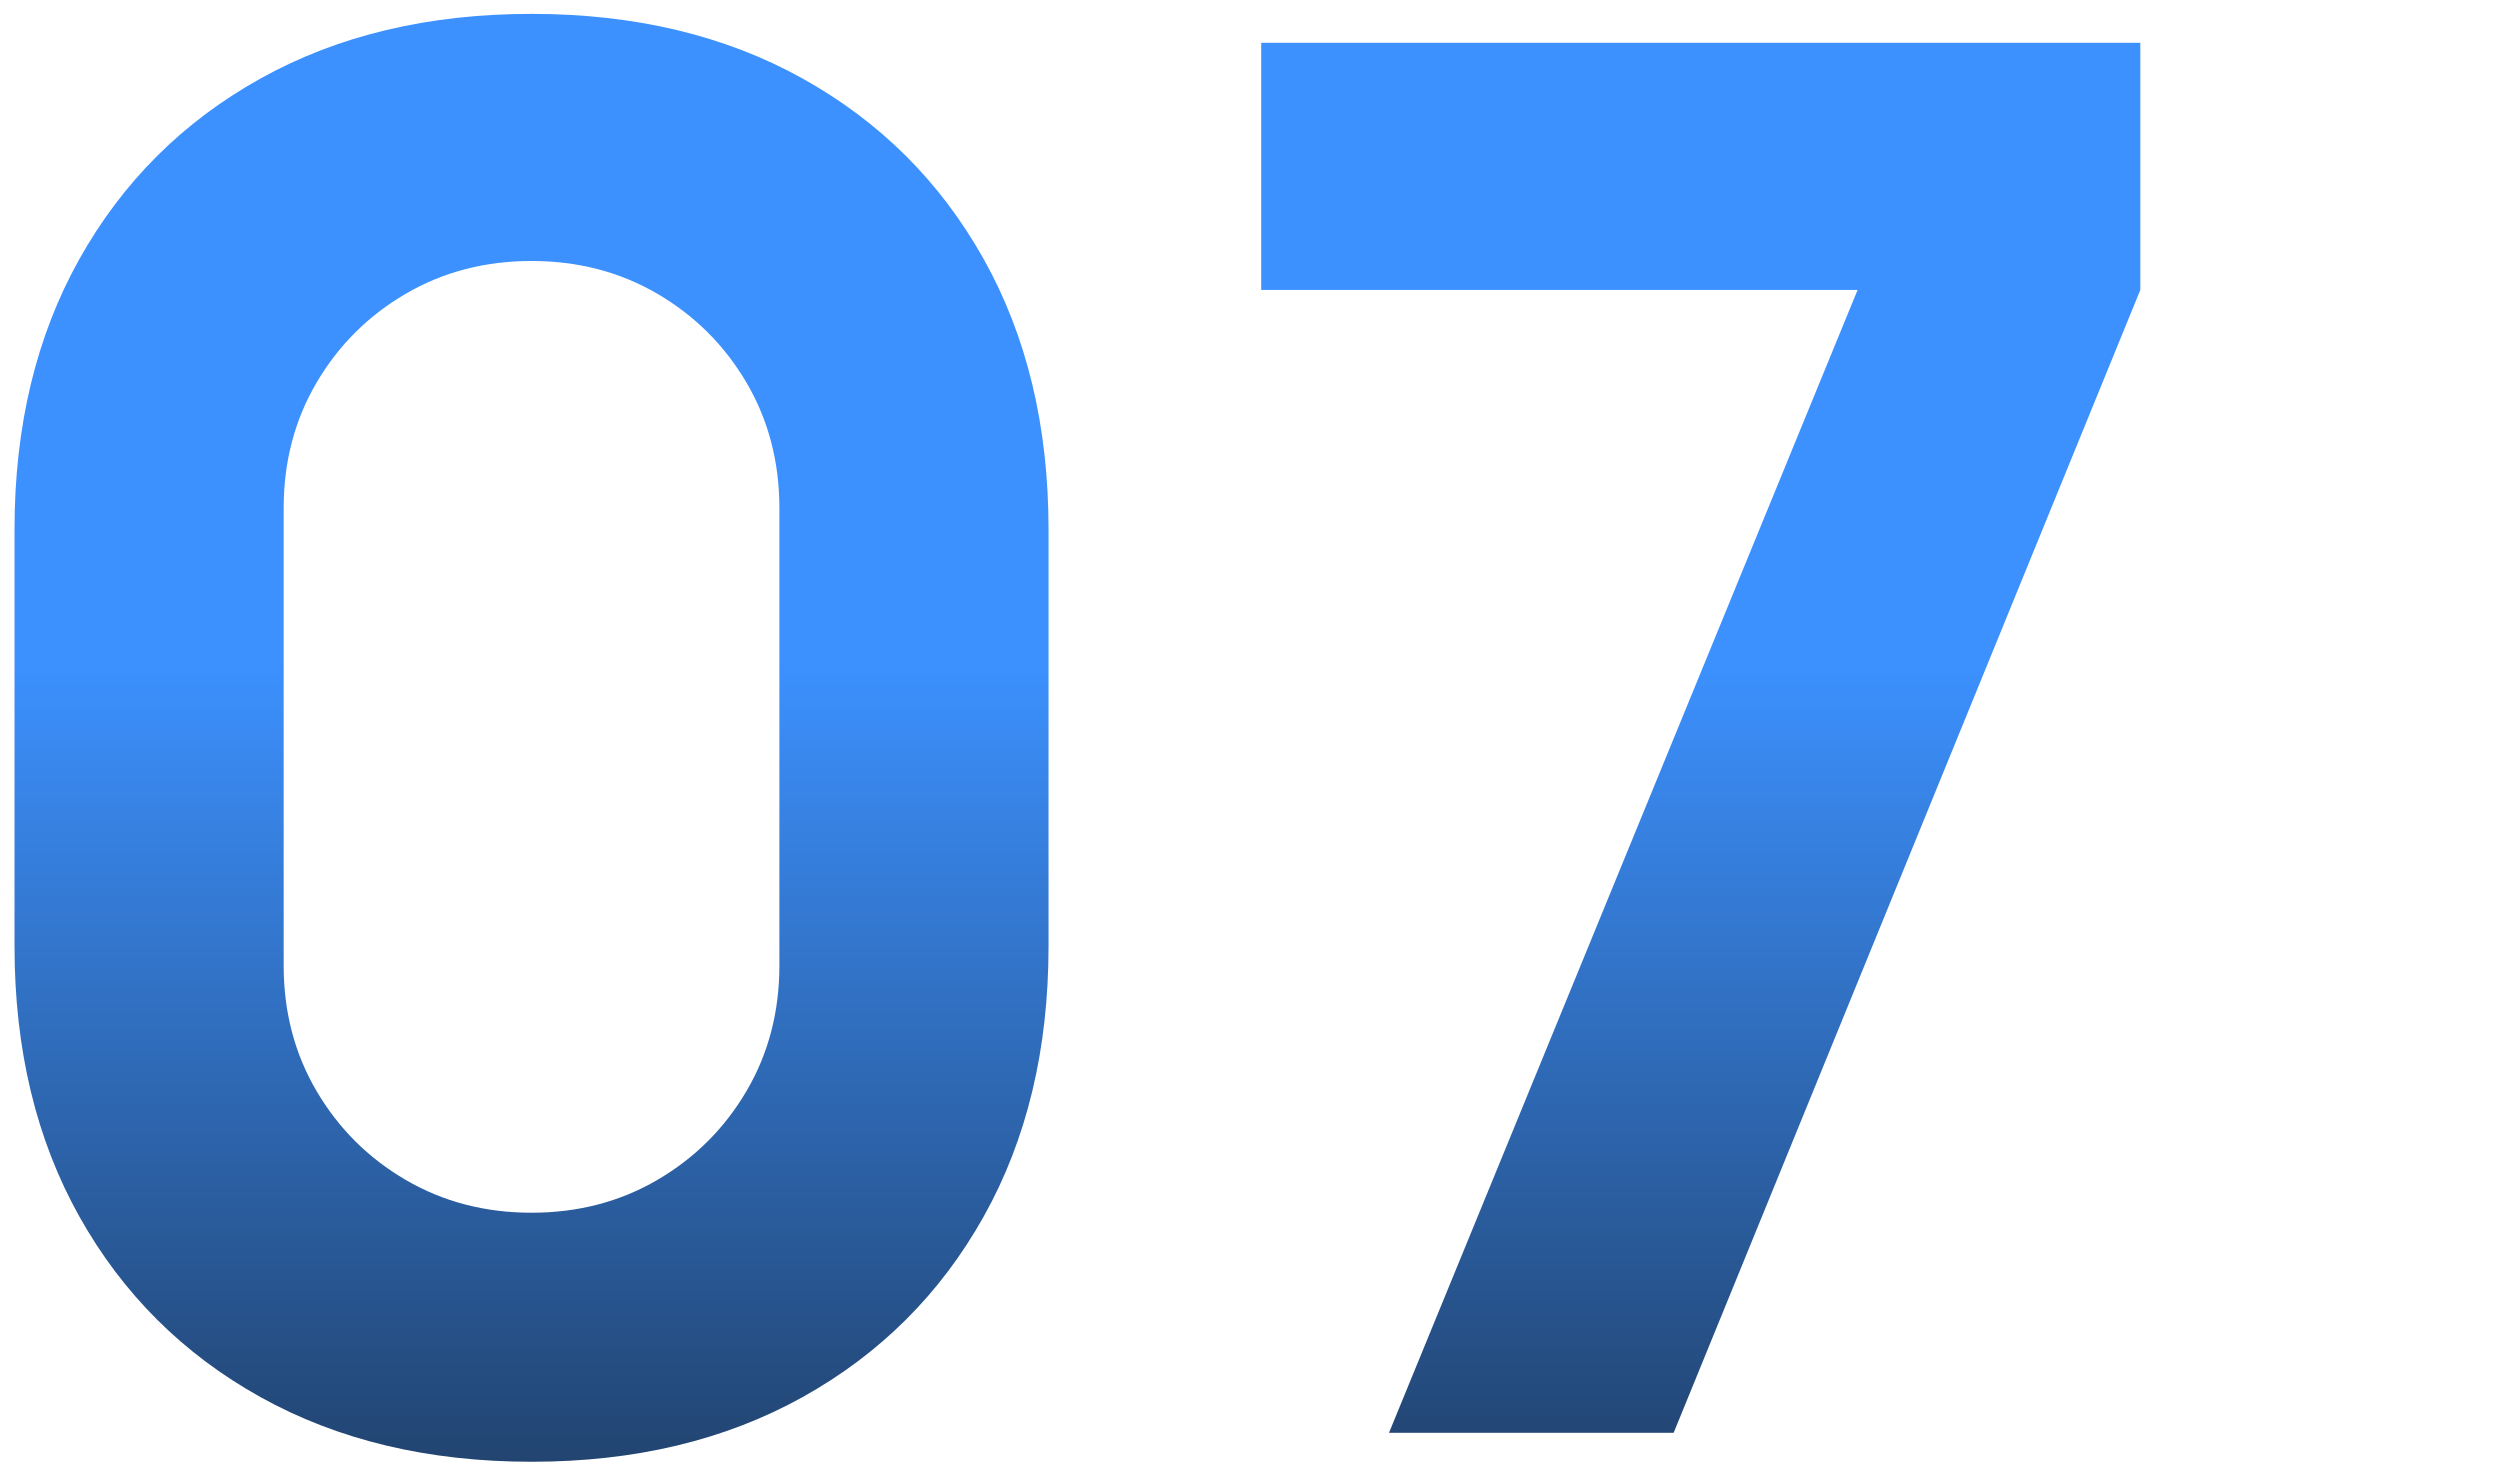 <?xml version="1.0" encoding="UTF-8"?> <svg xmlns="http://www.w3.org/2000/svg" width="270" height="158" viewBox="0 0 270 158" fill="none"><path d="M57.405 157.87C46.252 157.87 36.492 155.542 28.128 150.885C19.762 146.229 13.245 139.731 8.574 131.391C3.904 123.051 1.568 113.321 1.568 102.202V57.167C1.568 46.047 3.904 36.317 8.574 27.977C13.245 19.638 19.762 13.139 28.128 8.483C36.492 3.827 46.252 1.499 57.405 1.499C68.559 1.499 78.318 3.827 86.683 8.483C95.048 13.139 101.566 19.638 106.236 27.977C110.907 36.317 113.242 46.047 113.242 57.167V102.202C113.242 113.321 110.907 123.051 106.236 131.391C101.566 139.731 95.048 146.229 86.683 150.885C78.318 155.542 68.559 157.87 57.405 157.87ZM57.405 130.974C62.424 130.974 66.955 129.792 70.998 127.429C75.042 125.066 78.248 121.87 80.618 117.839C82.988 113.808 84.173 109.29 84.173 104.287V54.873C84.173 49.869 82.988 45.352 80.618 41.321C78.248 37.29 75.042 34.093 70.998 31.73C66.955 29.367 62.424 28.186 57.405 28.186C52.386 28.186 47.855 29.367 43.812 31.73C39.769 34.093 36.562 37.29 34.192 41.321C31.822 45.352 30.637 49.869 30.637 54.873V104.287C30.637 109.29 31.822 113.808 34.192 117.839C36.562 121.87 39.769 125.066 43.812 127.429C47.855 129.792 52.386 130.974 57.405 130.974ZM150.012 154.742L200.621 31.313H136.21V4.626H231.154V31.313L180.754 154.742H150.012Z" fill="url(#paint0_linear_571_4)"></path><defs><linearGradient id="paint0_linear_571_4" x1="114.366" y1="-68.412" x2="114.366" y2="216.639" gradientUnits="userSpaceOnUse"><stop offset="0.49" stop-color="#3C91FF"></stop><stop offset="1" stop-color="#101010"></stop></linearGradient></defs></svg> 